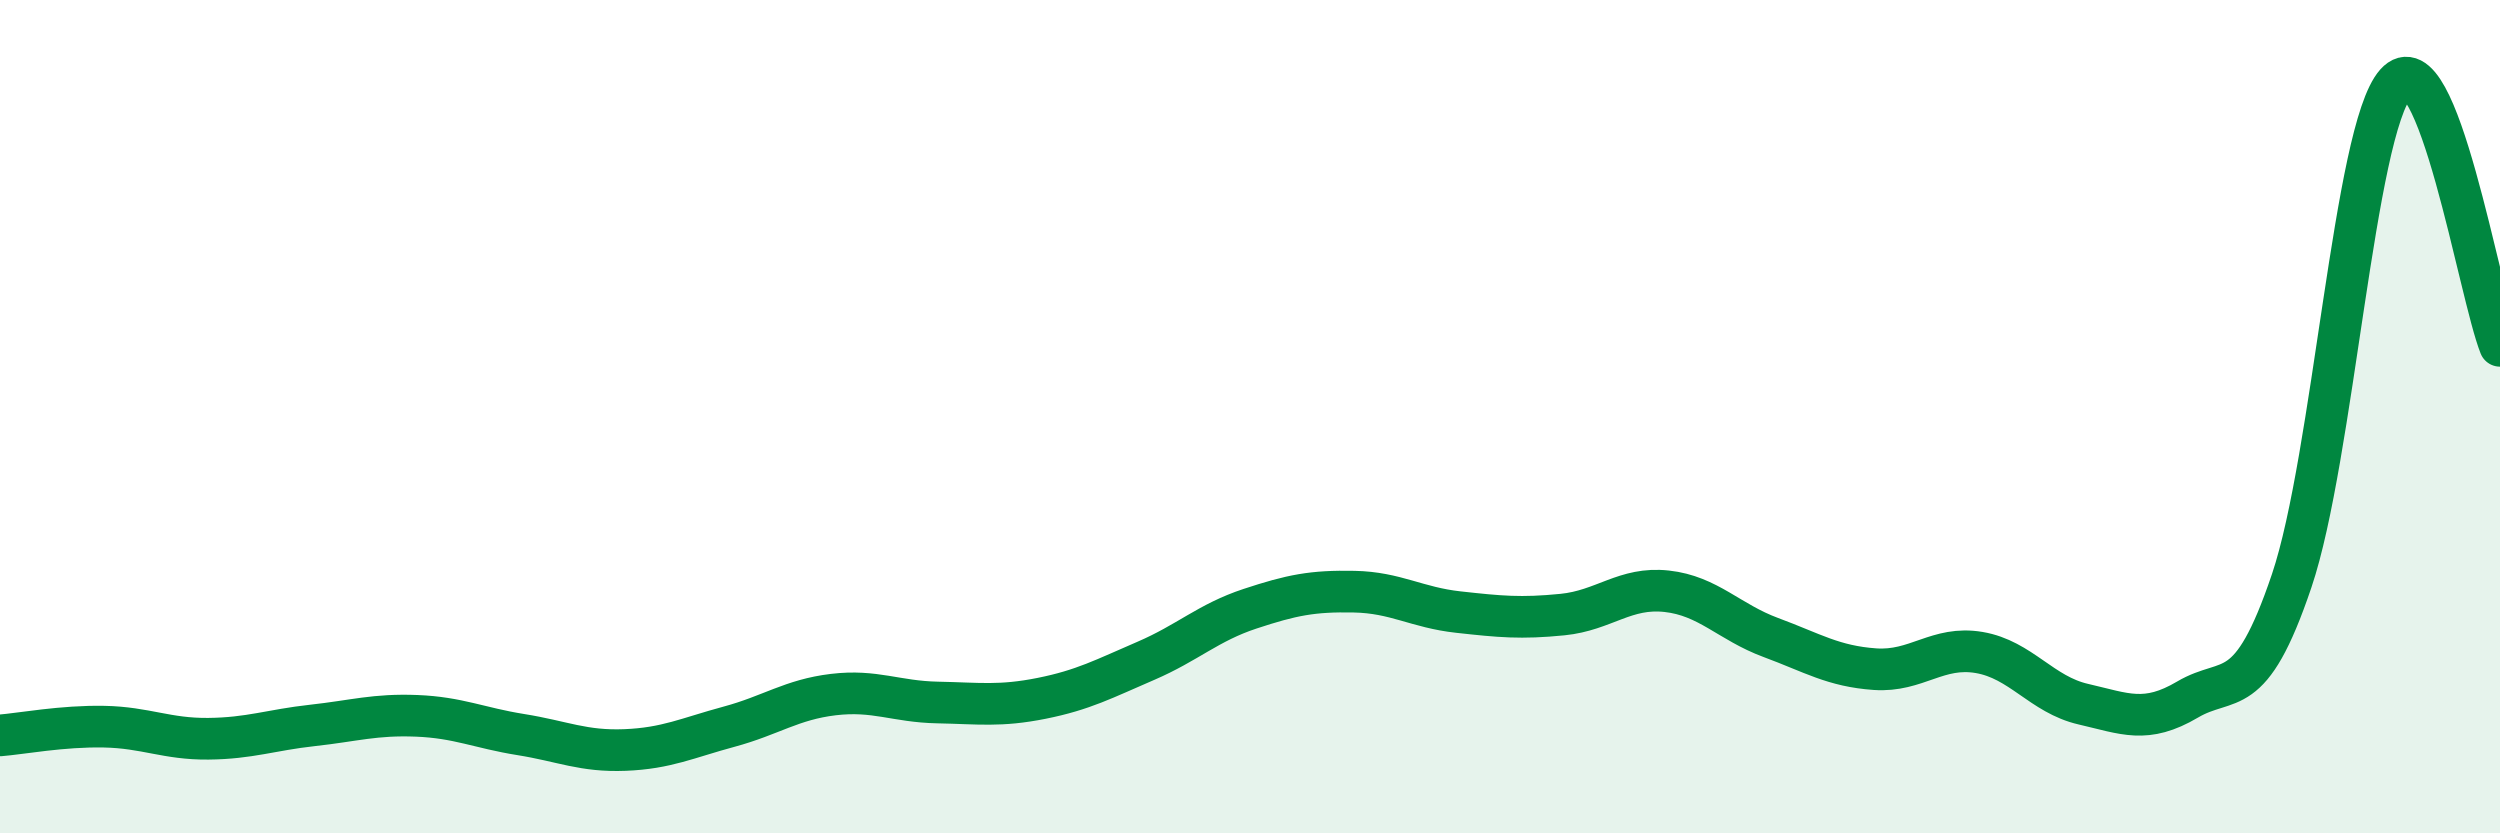 
    <svg width="60" height="20" viewBox="0 0 60 20" xmlns="http://www.w3.org/2000/svg">
      <path
        d="M 0,17.65 C 0.5,17.61 1.5,17.42 2.5,17.44 C 3.5,17.46 4,17.74 5,17.73 C 6,17.72 6.5,17.52 7.5,17.41 C 8.5,17.3 9,17.14 10,17.18 C 11,17.22 11.5,17.47 12.5,17.63 C 13.5,17.79 14,18.04 15,18 C 16,17.96 16.5,17.71 17.5,17.44 C 18.5,17.17 19,16.79 20,16.67 C 21,16.55 21.5,16.84 22.5,16.86 C 23.5,16.88 24,16.96 25,16.76 C 26,16.56 26.5,16.29 27.5,15.86 C 28.5,15.43 29,14.94 30,14.61 C 31,14.28 31.5,14.18 32.5,14.2 C 33.5,14.22 34,14.58 35,14.69 C 36,14.8 36.5,14.85 37.5,14.75 C 38.5,14.65 39,14.08 40,14.19 C 41,14.3 41.5,14.93 42.5,15.3 C 43.5,15.67 44,15.99 45,16.06 C 46,16.13 46.5,15.49 47.5,15.66 C 48.5,15.83 49,16.67 50,16.9 C 51,17.13 51.5,17.38 52.5,16.79 C 53.5,16.2 54,16.9 55,13.94 C 56,10.98 56.5,3.13 57.5,2 C 58.5,0.87 59.5,7.04 60,8.3L60 20L0 20Z"
        fill="#008740"
        opacity="0.1"
        stroke-linecap="round"
        stroke-linejoin="round"
      />
      <path
        d="M 0,17.65 C 0.5,17.61 1.5,17.42 2.5,17.44 C 3.5,17.46 4,17.74 5,17.73 C 6,17.72 6.5,17.52 7.5,17.41 C 8.5,17.3 9,17.14 10,17.18 C 11,17.22 11.5,17.47 12.5,17.63 C 13.5,17.79 14,18.04 15,18 C 16,17.96 16.5,17.71 17.5,17.44 C 18.5,17.17 19,16.79 20,16.67 C 21,16.55 21.5,16.84 22.5,16.86 C 23.5,16.88 24,16.96 25,16.76 C 26,16.56 26.5,16.29 27.5,15.86 C 28.5,15.43 29,14.94 30,14.61 C 31,14.28 31.5,14.18 32.5,14.2 C 33.5,14.22 34,14.58 35,14.69 C 36,14.8 36.5,14.85 37.5,14.75 C 38.5,14.65 39,14.08 40,14.19 C 41,14.3 41.5,14.93 42.5,15.3 C 43.5,15.67 44,15.99 45,16.06 C 46,16.13 46.5,15.49 47.5,15.66 C 48.5,15.83 49,16.67 50,16.9 C 51,17.13 51.5,17.38 52.5,16.79 C 53.5,16.2 54,16.9 55,13.94 C 56,10.98 56.5,3.13 57.5,2 C 58.5,0.87 59.5,7.04 60,8.3"
        stroke="#008740"
        stroke-width="1"
        fill="none"
        stroke-linecap="round"
        stroke-linejoin="round"
      />
    </svg>
  